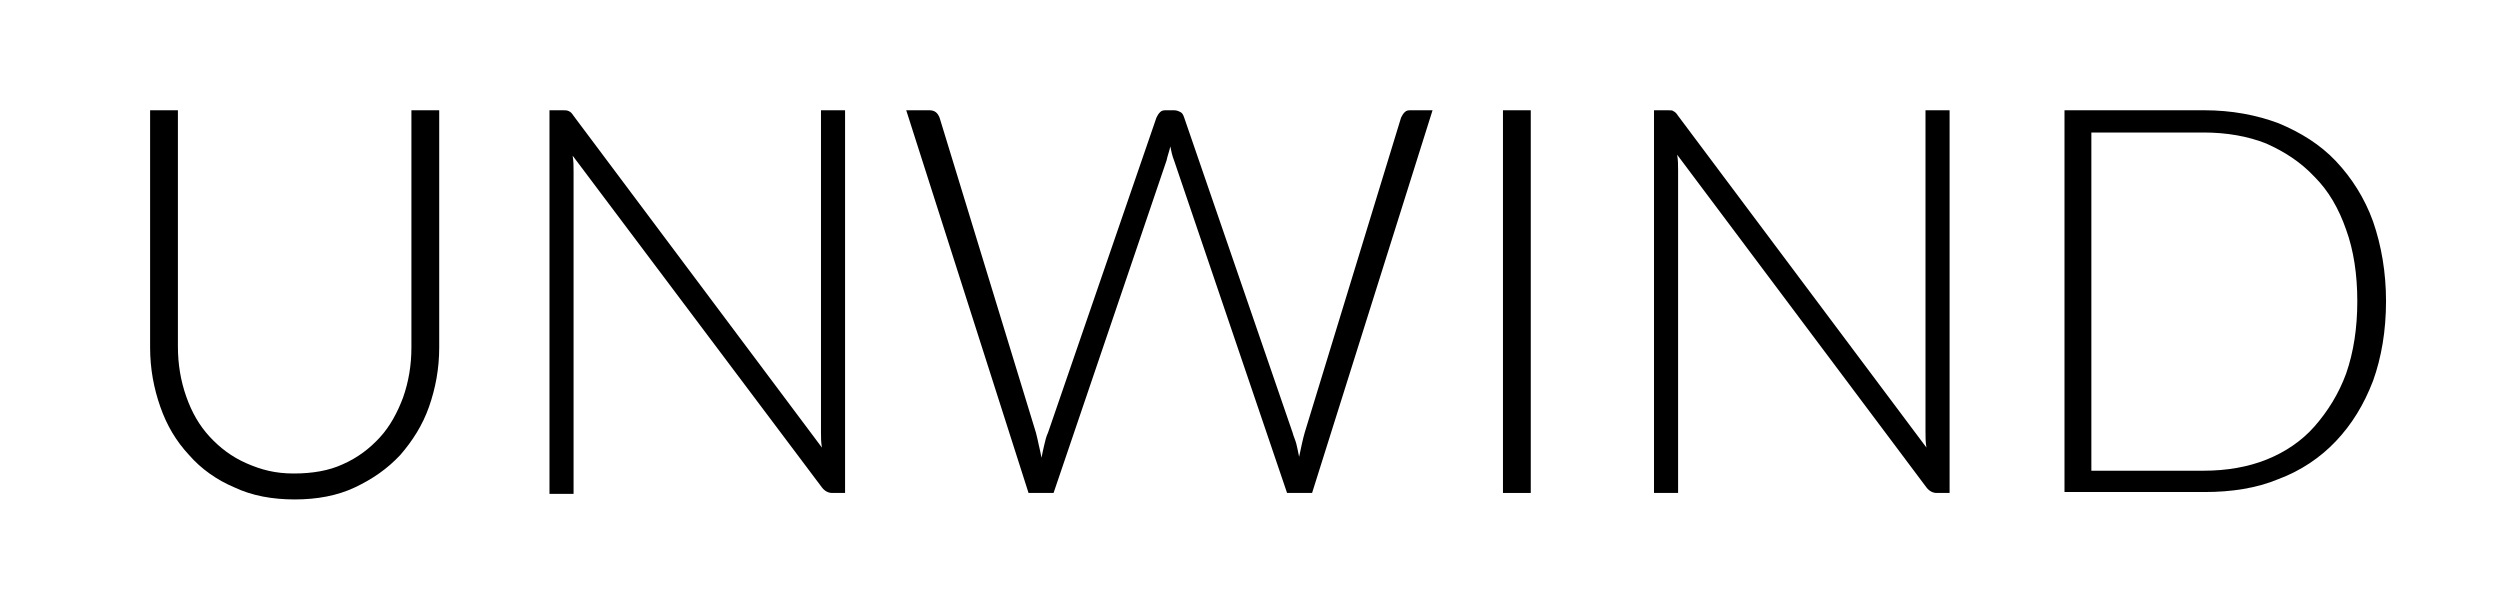 <?xml version="1.0" encoding="utf-8"?>
<!-- Generator: Adobe Illustrator 26.0.3, SVG Export Plug-In . SVG Version: 6.00 Build 0)  -->
<svg version="1.1" id="Layer_1" xmlns="http://www.w3.org/2000/svg" xmlns:xlink="http://www.w3.org/1999/xlink" x="0px" y="0px"
	 viewBox="0 0 269.8 65" style="enable-background:new 0 0 269.8 65;" xml:space="preserve">
<g>
	<path d="M31.7,51.1c2,0,3.8-0.3,5.3-1c1.6-0.7,2.9-1.7,4-2.9c1.1-1.2,1.9-2.7,2.5-4.3c0.6-1.7,0.9-3.5,0.9-5.4V11.9h3v25.6
		c0,2.3-0.4,4.4-1.1,6.4c-0.7,2-1.8,3.7-3.1,5.2c-1.4,1.5-3,2.6-4.9,3.5s-4.1,1.3-6.5,1.3c-2.4,0-4.6-0.4-6.5-1.3
		c-1.9-0.8-3.6-2-4.9-3.5c-1.4-1.5-2.4-3.2-3.1-5.2c-0.7-2-1.1-4.1-1.1-6.4V11.9h3v25.5c0,1.9,0.3,3.7,0.9,5.4
		c0.6,1.7,1.4,3.1,2.5,4.3s2.4,2.2,4,2.9S29.7,51.1,31.7,51.1z"/>
	<path d="M61.4,12c0.2,0.1,0.3,0.2,0.5,0.5l26.8,35.8c-0.1-0.6-0.1-1.1-0.1-1.7V11.9h2.6v41.3h-1.4c-0.4,0-0.8-0.2-1.1-0.6
		L61.8,16.8c0.1,0.6,0.1,1.1,0.1,1.7v34.8h-2.6V11.9h1.5C61,11.9,61.2,11.9,61.4,12z"/>
	<path d="M97.8,11.9h2.5c0.6,0,0.9,0.3,1.1,0.8l10.4,34c0.1,0.4,0.2,0.8,0.3,1.3c0.1,0.4,0.2,0.9,0.3,1.4c0.1-0.5,0.2-1,0.3-1.4
		c0.1-0.4,0.2-0.9,0.4-1.3l11.7-34c0.1-0.2,0.2-0.4,0.4-0.6c0.2-0.2,0.4-0.2,0.7-0.2h0.8c0.3,0,0.5,0.1,0.7,0.2s0.3,0.3,0.4,0.6
		l11.7,34c0.1,0.4,0.3,0.8,0.4,1.2c0.1,0.4,0.2,0.9,0.3,1.4c0.1-0.5,0.2-0.9,0.3-1.4c0.1-0.4,0.2-0.9,0.3-1.2l10.4-34
		c0.1-0.2,0.2-0.4,0.4-0.6c0.2-0.2,0.4-0.2,0.7-0.2h2.3l-13,41.3h-2.7l-12.2-35.9c-0.2-0.5-0.3-1-0.4-1.5c-0.1,0.5-0.3,1-0.4,1.5
		l-12.2,35.9h-2.7L97.8,11.9z"/>
	<path d="M165.2,53.2h-3V11.9h3V53.2z"/>
	<path d="M180.6,12c0.2,0.1,0.3,0.2,0.5,0.5l26.8,35.8c-0.1-0.6-0.1-1.1-0.1-1.7V11.9h2.6v41.3H209c-0.4,0-0.8-0.2-1.1-0.6
		l-26.9-35.9c0.1,0.6,0.1,1.1,0.1,1.7v34.8h-2.6V11.9h1.5C180.3,11.9,180.5,11.9,180.6,12z"/>
	<path d="M257.5,32.5c0,3.2-0.5,6.1-1.4,8.6c-1,2.6-2.3,4.7-4,6.5c-1.7,1.8-3.8,3.2-6.2,4.1c-2.4,1-5.1,1.4-8,1.4h-15.1V11.9h15.1
		c2.9,0,5.6,0.5,8,1.4c2.4,1,4.5,2.3,6.2,4.1s3.1,4,4,6.5C257,26.5,257.5,29.4,257.5,32.5z M254.4,32.5c0-2.9-0.4-5.5-1.2-7.7
		c-0.8-2.3-1.9-4.2-3.4-5.7c-1.5-1.6-3.2-2.7-5.2-3.6c-2-0.8-4.3-1.2-6.8-1.2h-12.1v36.5h12.1c2.5,0,4.8-0.4,6.8-1.2
		c2-0.8,3.8-2,5.2-3.6s2.6-3.5,3.4-5.7C254,38,254.4,35.4,254.4,32.5z"/>
</g>
</svg>
